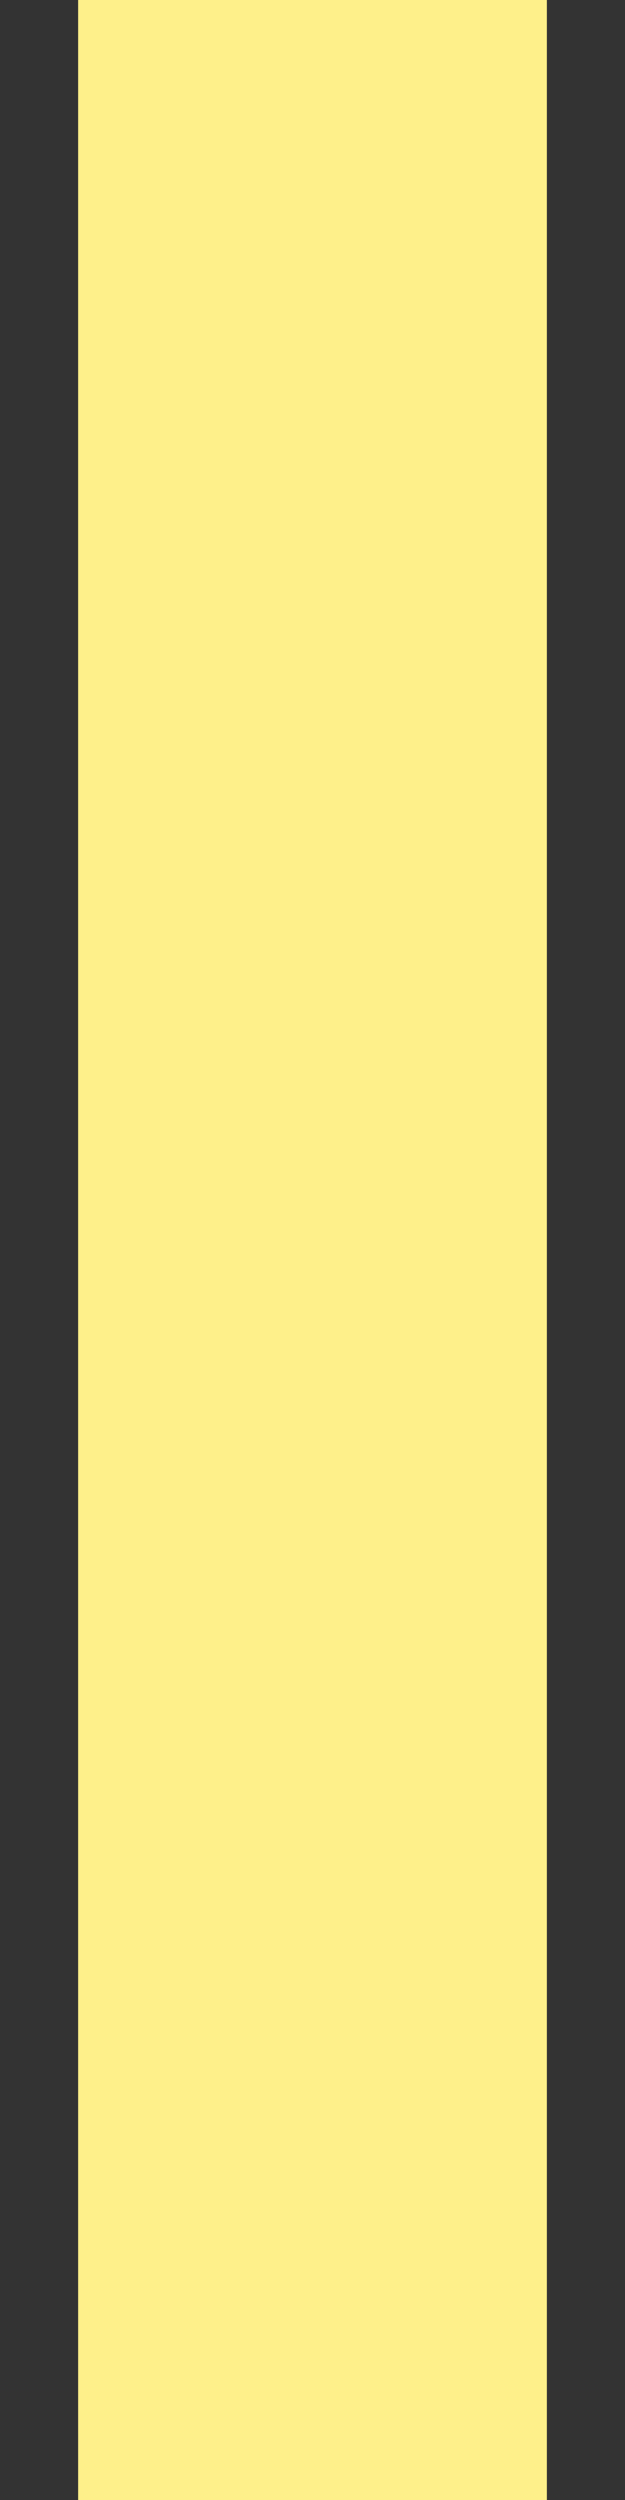 <?xml version="1.0" encoding="utf-8"?>
<svg xmlns="http://www.w3.org/2000/svg" fill="none" height="100%" overflow="visible" preserveAspectRatio="none" style="display: block;" viewBox="0 0 2 8" width="100%">
<rect x="0" y="0" width="2" height="8" fill="#333333" stroke="none"/>
<path d="M1 0V8" id="Vector" stroke="#FEF08A" stroke-width="1.5"/>
</svg>